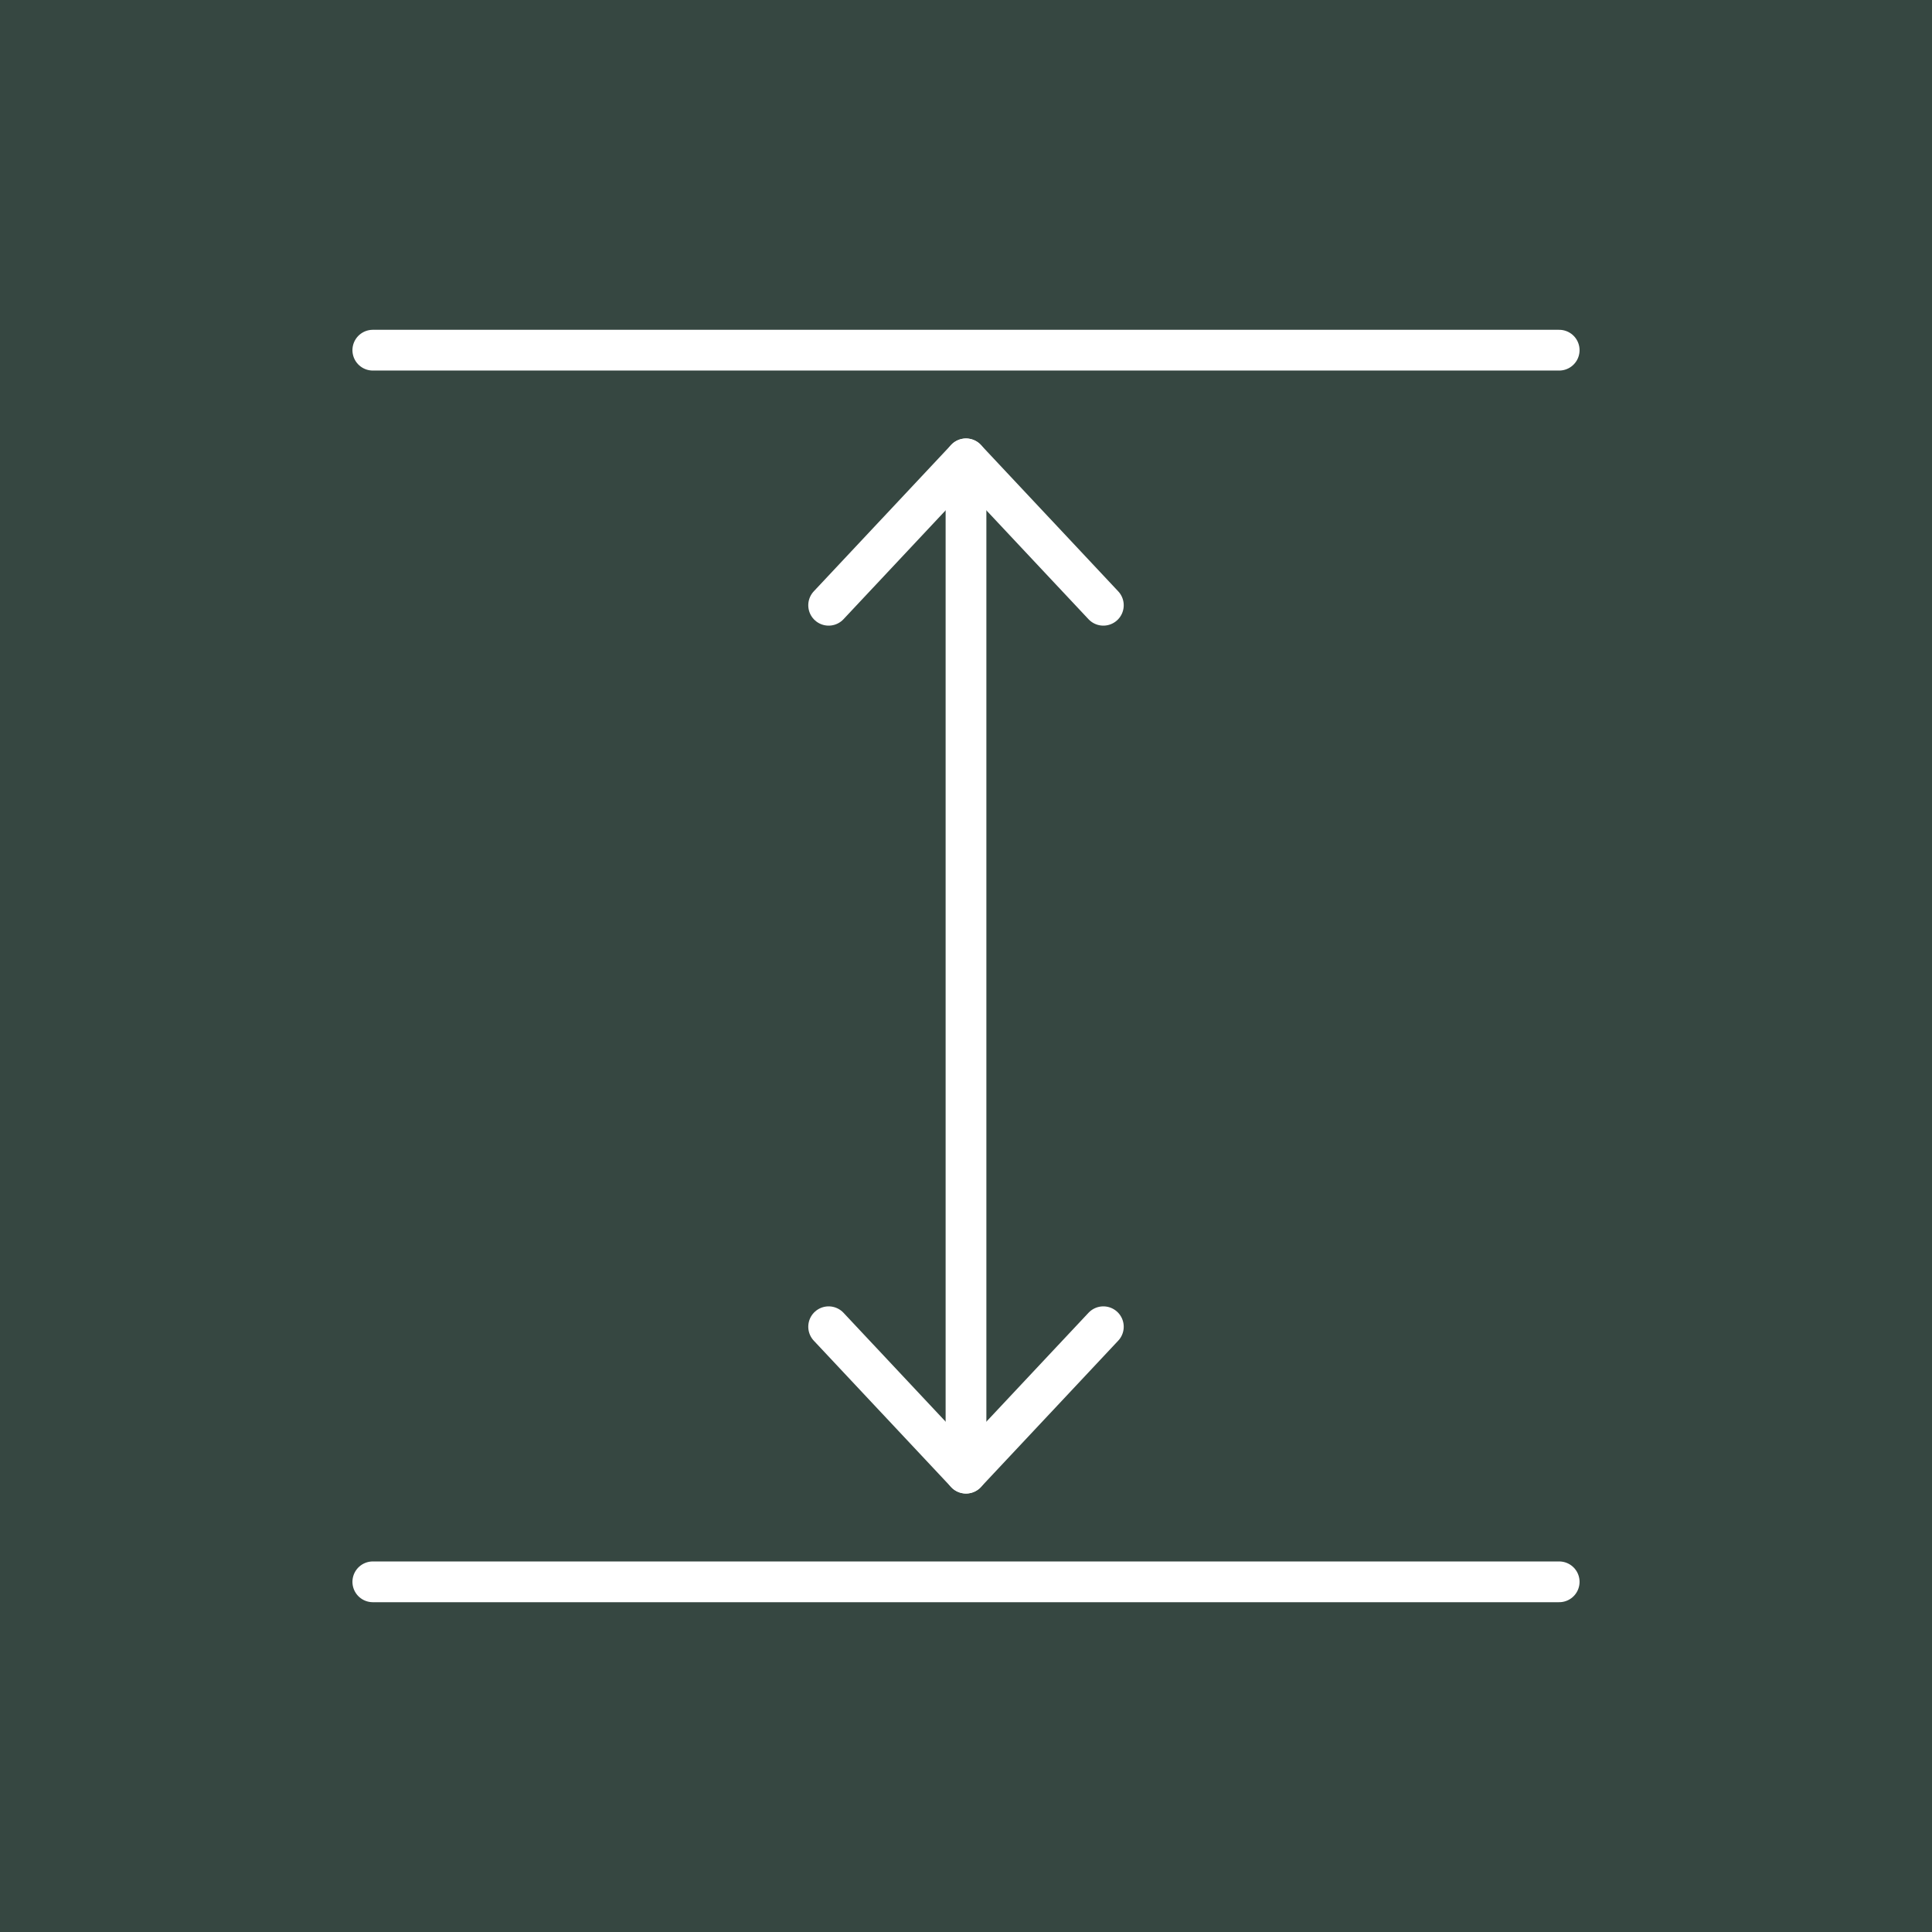<?xml version="1.0" encoding="UTF-8"?>
<svg id="Layer_1" data-name="Layer 1" xmlns="http://www.w3.org/2000/svg" version="1.1" viewBox="0 0 128 128">
  <rect x="0" width="128" height="128" style="fill: #364741; stroke-width: 0px;"/>
  <line x1="64" y1="30.4" x2="64" y2="97.6" style="fill: none; stroke: #fff; stroke-linecap: round; stroke-linejoin: round; stroke-width: 2.7px;"/>
  <polyline points="54.9 40.1 64 30.4 73.1 40.1" style="fill: none; stroke: #fff; stroke-linecap: round; stroke-linejoin: round; stroke-width: 2.7px;"/>
  <polyline points="73.1 87.9 64 97.6 54.9 87.9" style="fill: none; stroke: #fff; stroke-linecap: round; stroke-linejoin: round; stroke-width: 2.7px;"/>
  <line x1="103.3" y1="23.2" x2="24.7" y2="23.2" style="fill: none; stroke: #fff; stroke-linecap: round; stroke-linejoin: round; stroke-width: 2.7px;"/>
  <line x1="103.3" y1="104.8" x2="24.7" y2="104.8" style="fill: none; stroke: #fff; stroke-linecap: round; stroke-linejoin: round; stroke-width: 2.7px;"/>
</svg>